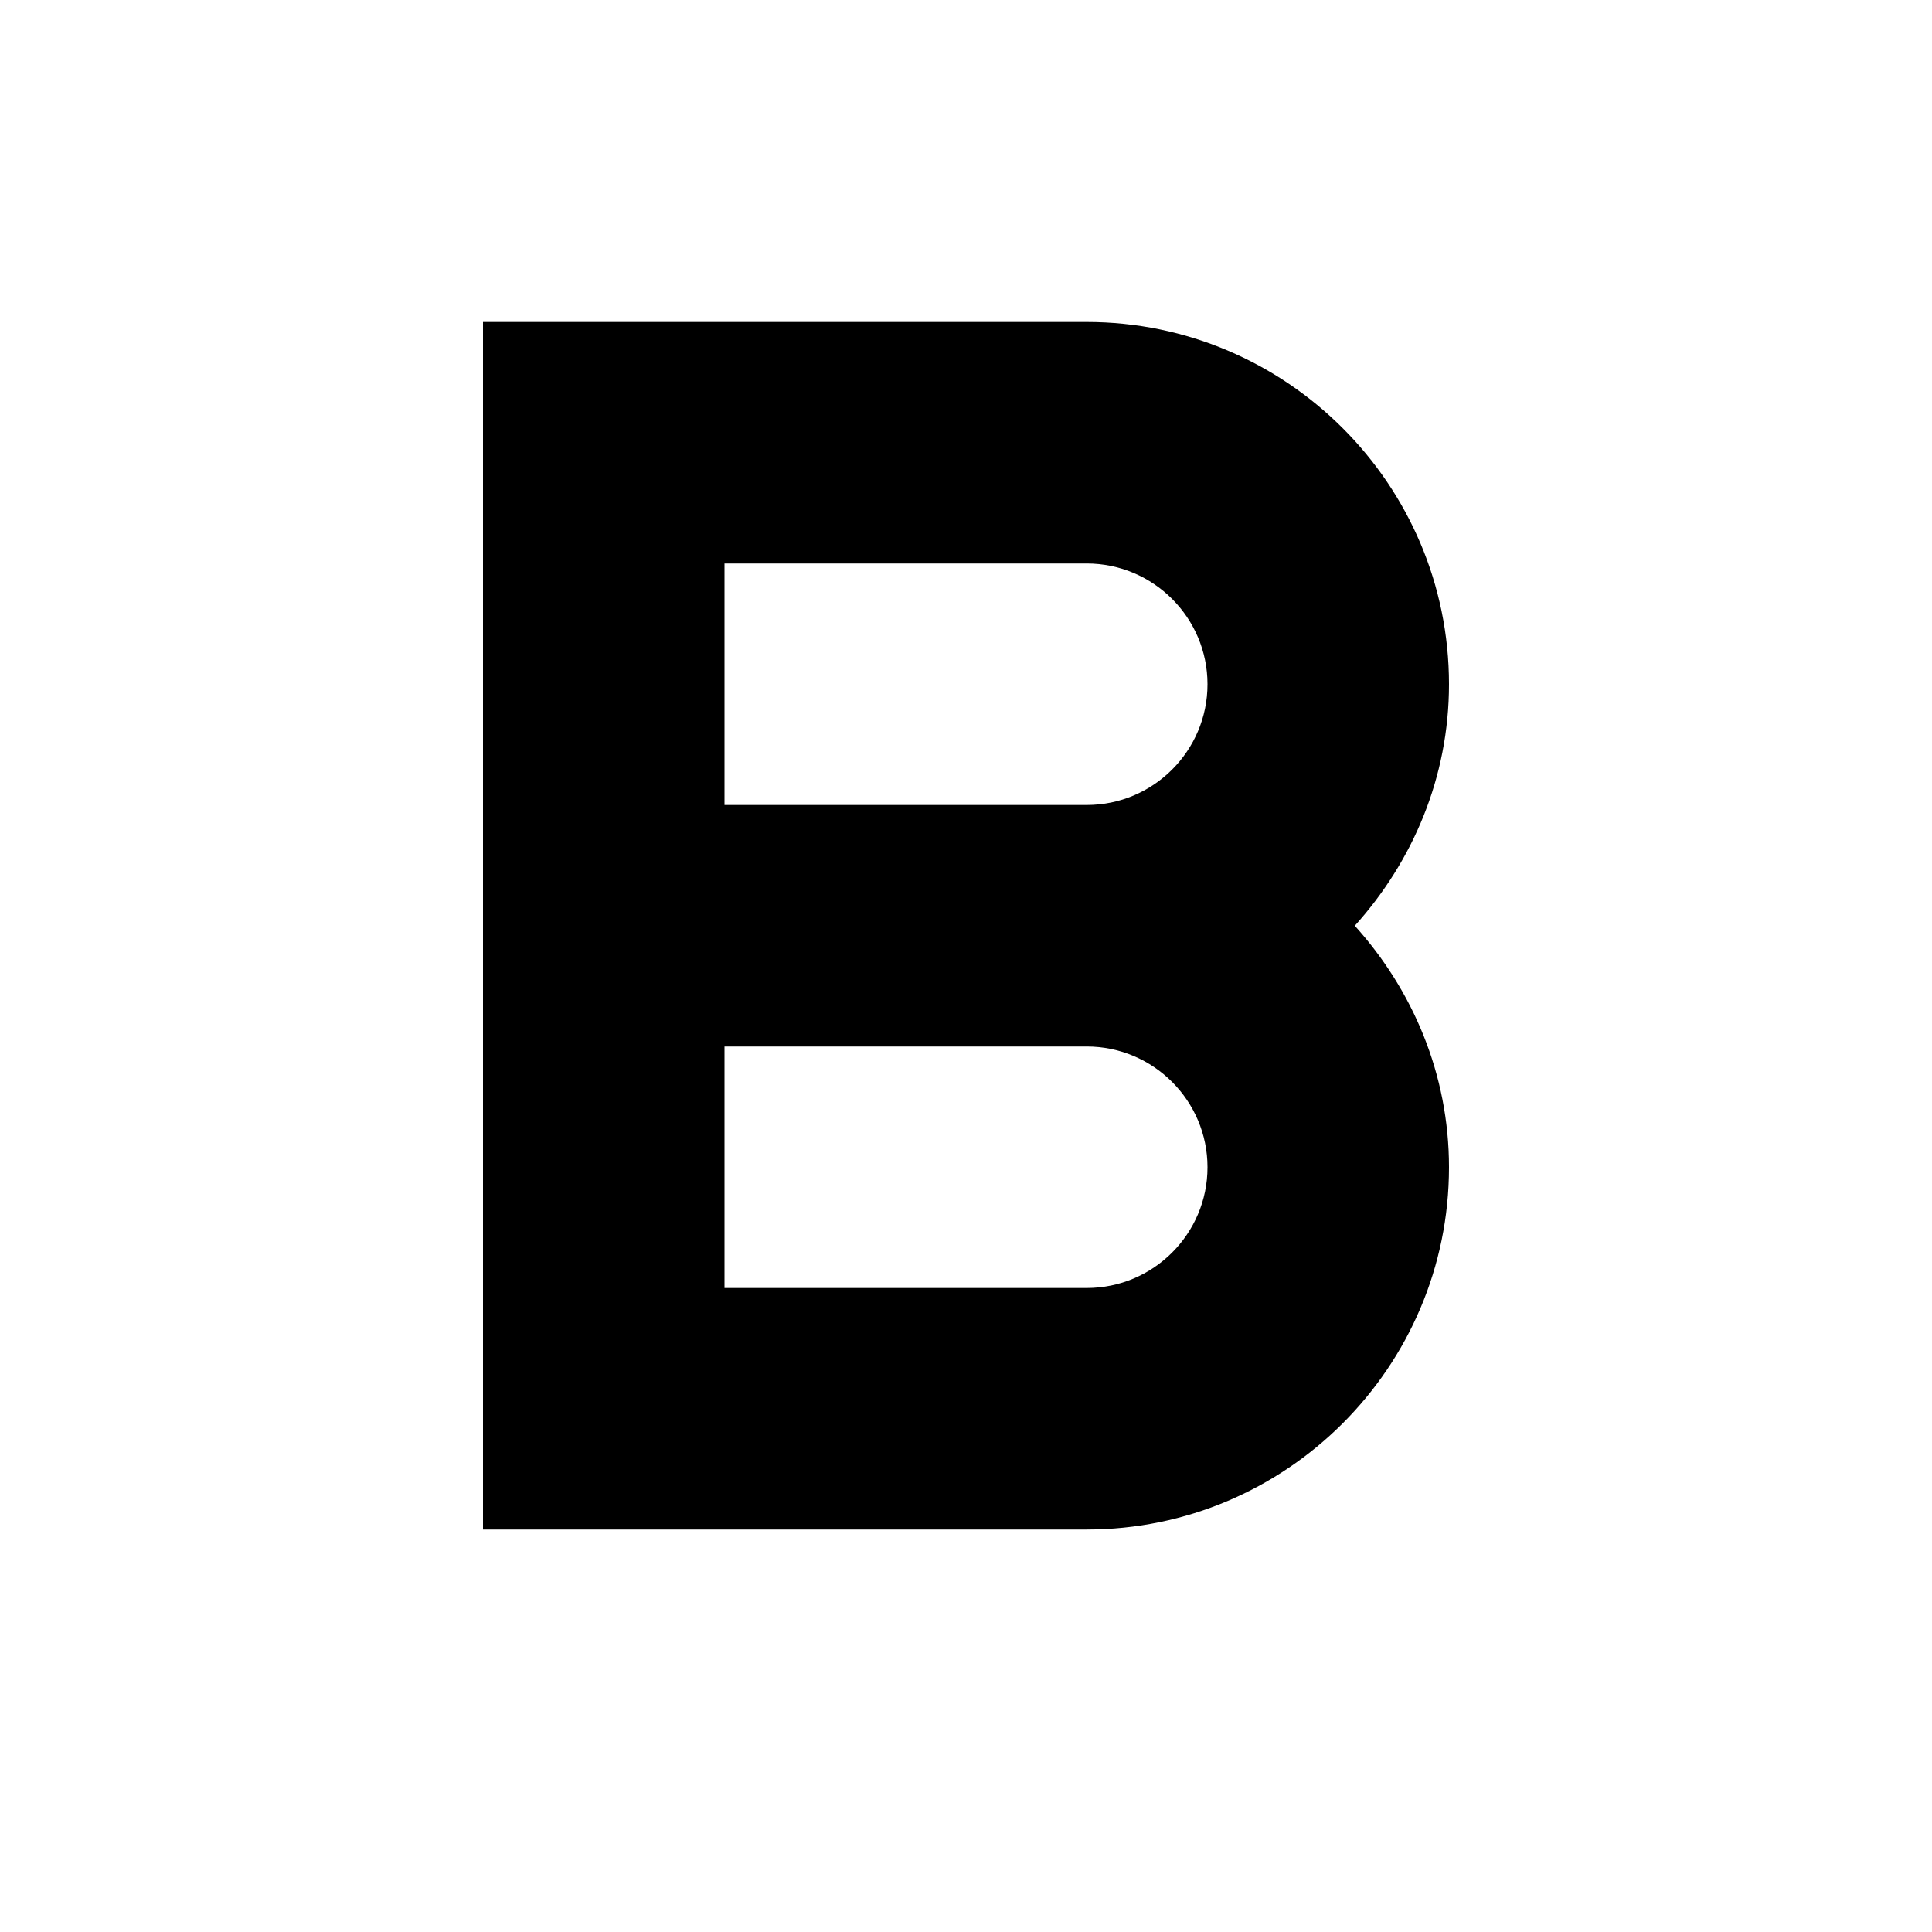 <svg xmlns="http://www.w3.org/2000/svg" width="24" height="24" viewBox="0 0 24 24"><path d="M18,14.5c0-1.157-0.451-2.202-1.17-3c0.719-0.798,1.17-1.843,1.17-3C18,6.019,15.981,4,13.5,4H6v6v3v6h7.5 C15.981,19,18,16.981,18,14.5z M9,7h4.5C14.327,7,15,7.673,15,8.5S14.327,10,13.5,10H9V7z M9,13h4.5c0.827,0,1.5,0.673,1.5,1.5 S14.327,16,13.5,16H9V13z"/></svg>